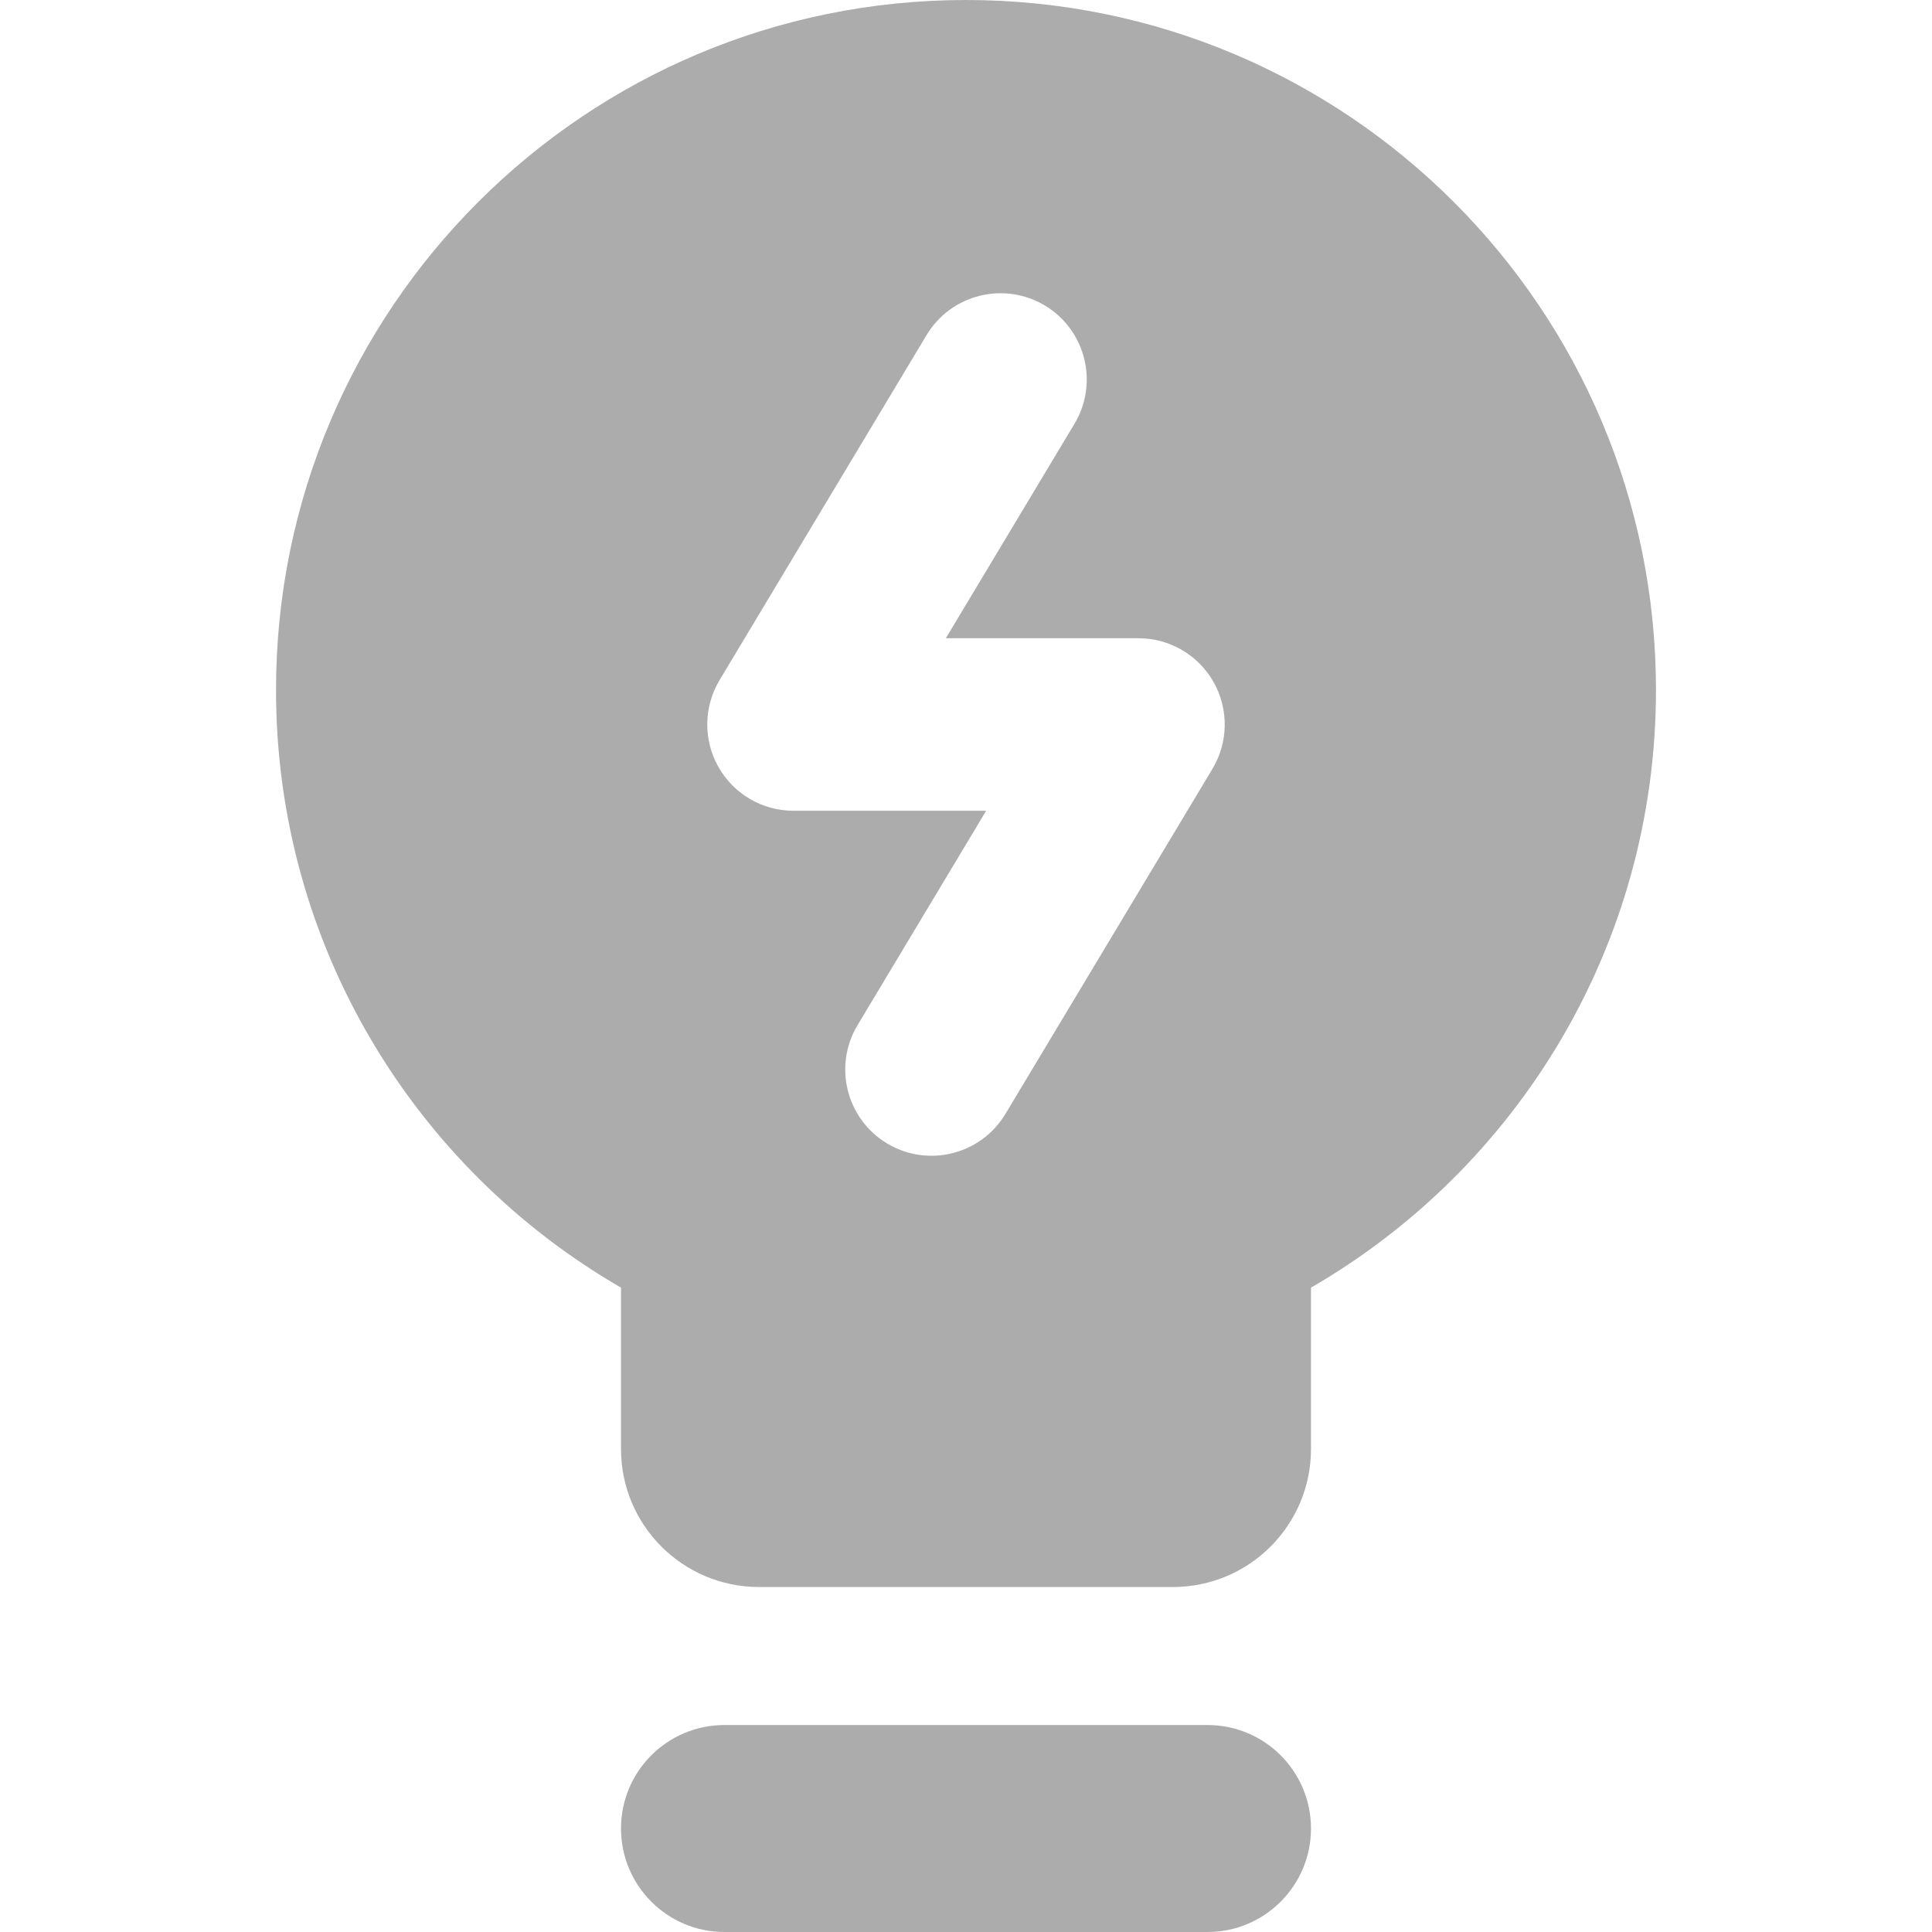 <svg xmlns="http://www.w3.org/2000/svg" width="23" height="23" viewBox="0 0 23 23" fill="none"><path fill-rule="evenodd" clip-rule="evenodd" d="M11.5 0C6.963 0 3.286 3.678 3.286 8.214C3.286 11.256 4.939 13.91 7.393 15.329V17.25C7.393 18.157 8.128 18.893 9.036 18.893H13.964C14.871 18.893 15.607 18.157 15.607 17.25V15.329C18.061 13.91 19.714 11.256 19.714 8.214C19.714 3.678 16.037 0 11.5 0ZM8.625 20.536C7.944 20.536 7.393 21.087 7.393 21.768C7.393 22.448 7.944 23 8.625 23H14.375C15.055 23 15.607 22.448 15.607 21.768C15.607 21.087 15.055 20.536 14.375 20.536H8.625ZM12.791 5.046C13.083 4.56 12.925 3.929 12.439 3.637C11.953 3.346 11.322 3.503 11.03 3.99L8.566 8.097C8.376 8.414 8.371 8.809 8.553 9.131C8.735 9.453 9.076 9.652 9.446 9.652H11.74L10.209 12.204C9.917 12.69 10.075 13.321 10.561 13.613C11.047 13.904 11.678 13.747 11.97 13.26L14.434 9.153C14.624 8.836 14.629 8.441 14.447 8.119C14.265 7.797 13.923 7.598 13.553 7.598H11.26L12.791 5.046Z" fill="#ACACAC"></path></svg>